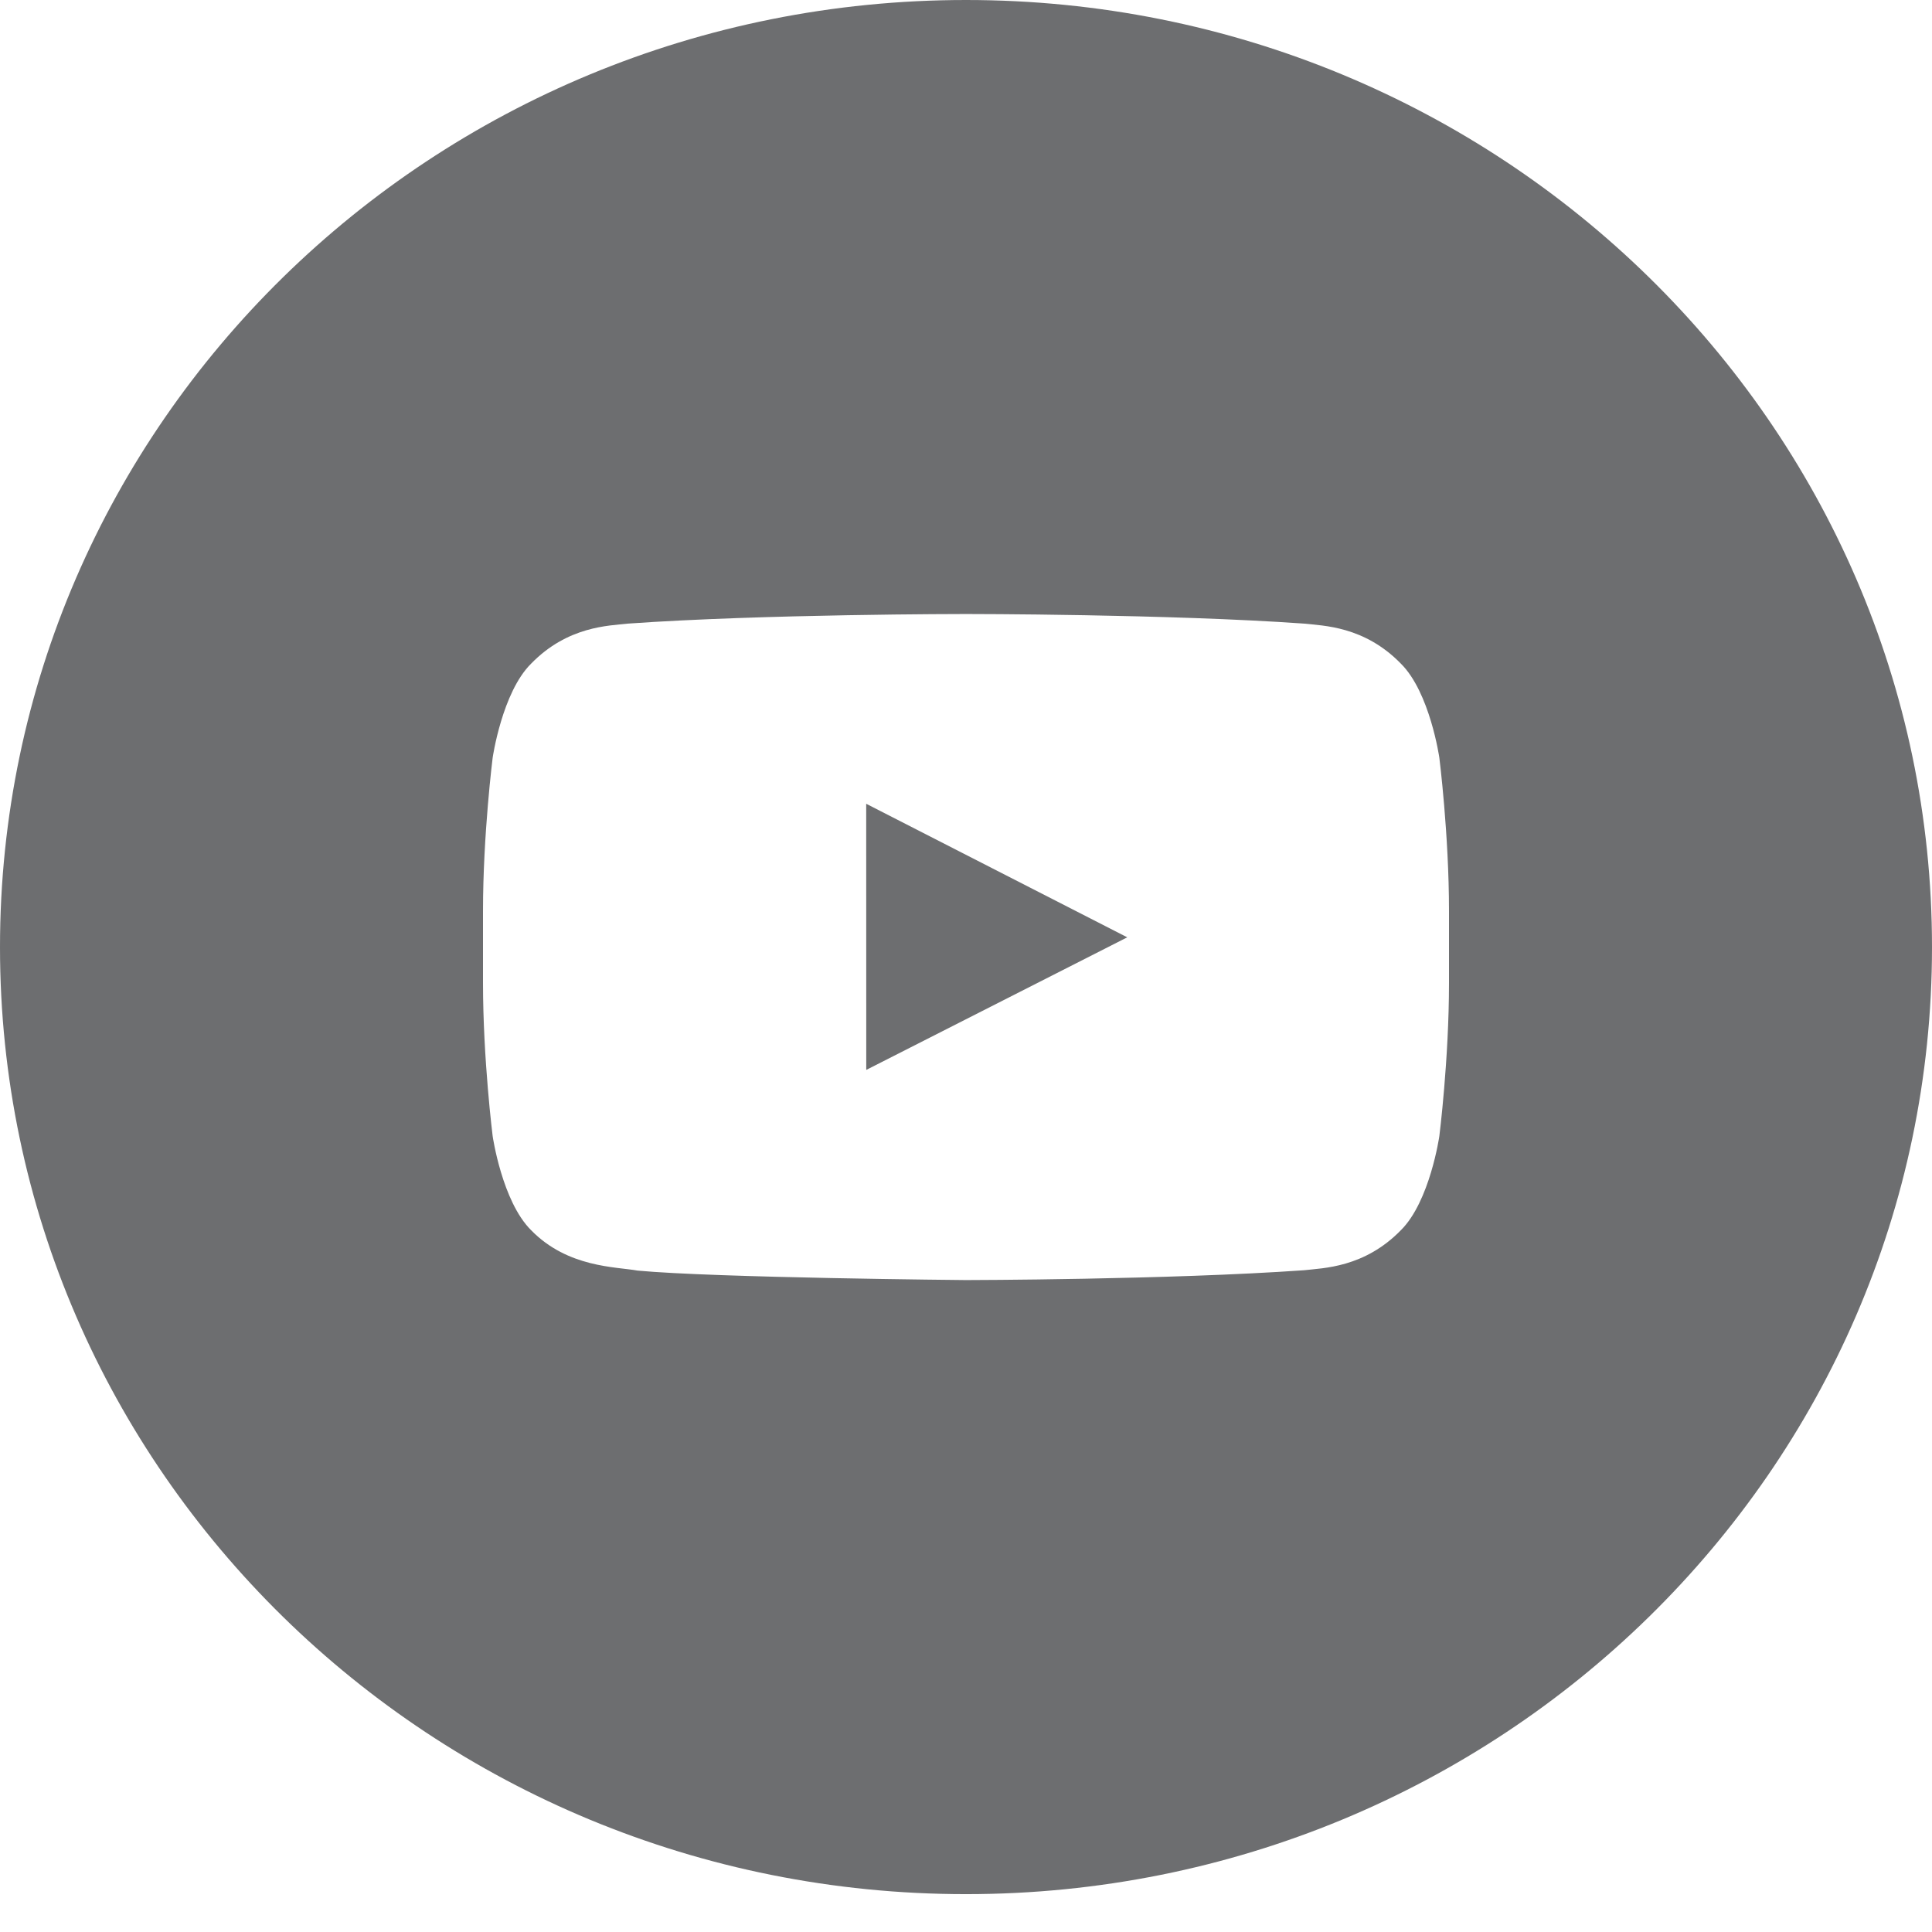 <?xml version="1.0" encoding="UTF-8"?>
<svg width="32px" height="32px" viewBox="0 0 32 32" version="1.1" xmlns="http://www.w3.org/2000/svg" xmlns:xlink="http://www.w3.org/1999/xlink">
    <!-- Generator: Sketch 50.2 (55047) - http://www.bohemiancoding.com/sketch -->
    <title>Group 2</title>
    <desc>Created with Sketch.</desc>
    <defs></defs>
    <g id="Symbols" stroke="none" stroke-width="1" fill="none" fill-rule="evenodd">
        <g id="Footer" transform="translate(-704, -198)" fill="#6D6E70">
            <g id="Group" transform="translate(0, 45)">
                <g id="Group-2" transform="translate(704, 153)">
                    <path d="M24,16.279 C24,17.548 23.84,18.818 23.84,18.818 C23.84,18.818 23.684,19.898 23.204,20.375 C22.596,20.999 21.914,21.002 21.601,21.039 C19.362,21.197 16,21.202 16,21.202 C16,21.202 11.84,21.165 10.56,21.045 C10.204,20.98 9.404,20.999 8.796,20.375 C8.316,19.898 8.16,18.818 8.16,18.818 C8.16,18.818 8,17.548 8,16.279 L8,15.089 C8,13.819 8.16,12.55 8.16,12.55 C8.16,12.55 8.316,11.469 8.796,10.993 C9.404,10.368 10.086,10.365 10.399,10.329 C12.638,10.17 15.997,10.17 15.997,10.17 L16.003,10.17 C16.003,10.17 19.362,10.17 21.601,10.329 C21.914,10.365 22.596,10.368 23.204,10.993 C23.684,11.469 23.84,12.55 23.84,12.55 C23.84,12.55 24,13.819 24,15.089 L24,16.279 Z M16,0 C7.163,0 0,7.023 0,15.687 C0,24.349 7.163,31.373 16,31.373 C24.837,31.373 32,24.349 32,15.687 C32,7.023 24.837,0 16,0 L16,0 Z" id="Fill-207"></path>
                    <polygon id="Fill-208" points="14.348 17.721 18.671 15.525 14.347 13.313"></polygon>
                </g>
            </g>
        </g>
    </g>
</svg>